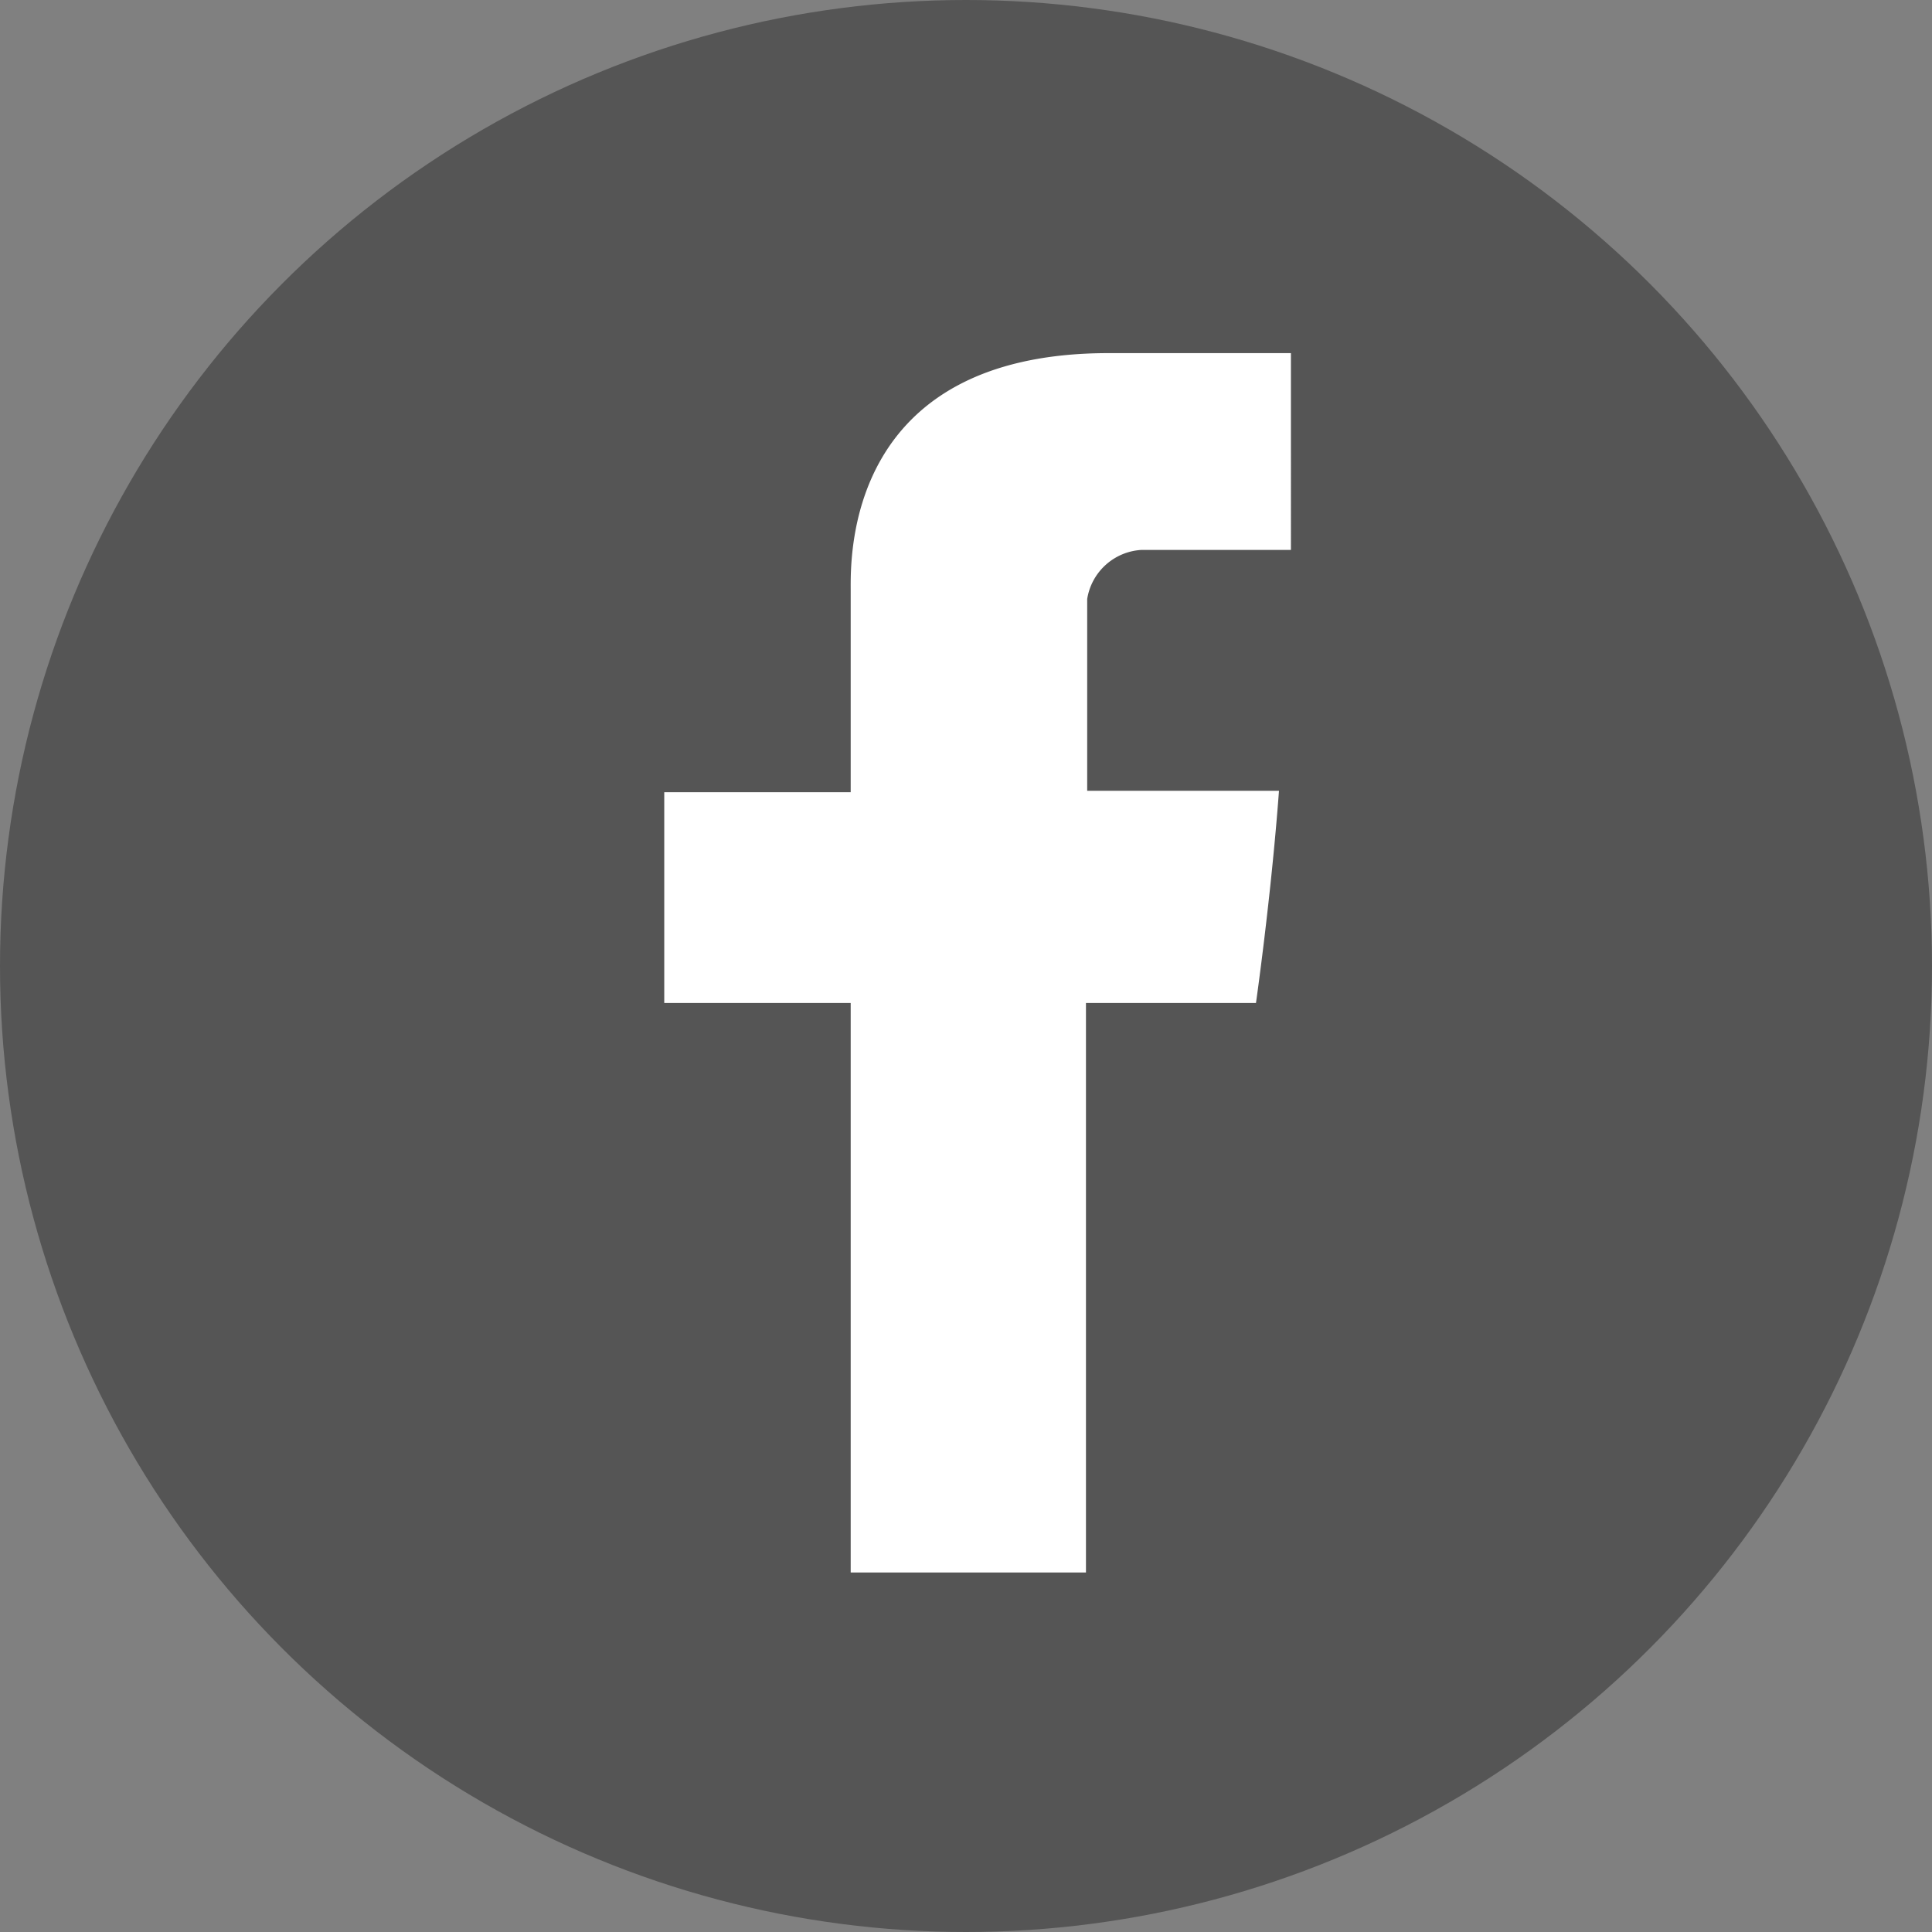 <svg xmlns="http://www.w3.org/2000/svg" width="22" height="22" viewBox="0 0 22 22">
  <rect x="0" y="0" width="22" height="22" fill="#808080" stroke="none"/>
  <g id="グループ_18" data-name="グループ 18" transform="translate(-403 -22.082)">
    <circle id="楕円形_11" data-name="楕円形 11" cx="11" cy="11" r="11" transform="translate(403 22.082)" fill="#555"/>
    <path id="パス_1689" data-name="パス 1689" d="M6830.123,8984.7V8987H6828v2.4h2.123v6.485h2.679V8989.4h1.936s.171-1.192.262-2.416h-2.184V8984.8a.664.664,0,0,1,.62-.559h1.7V8982h-2.075C6830.059,8982,6830.123,8984.338,6830.123,8984.7Z" transform="translate(-6417.436 -8955.897)" fill="#fff" fill-rule="evenodd"/>
  </g>
</svg>
